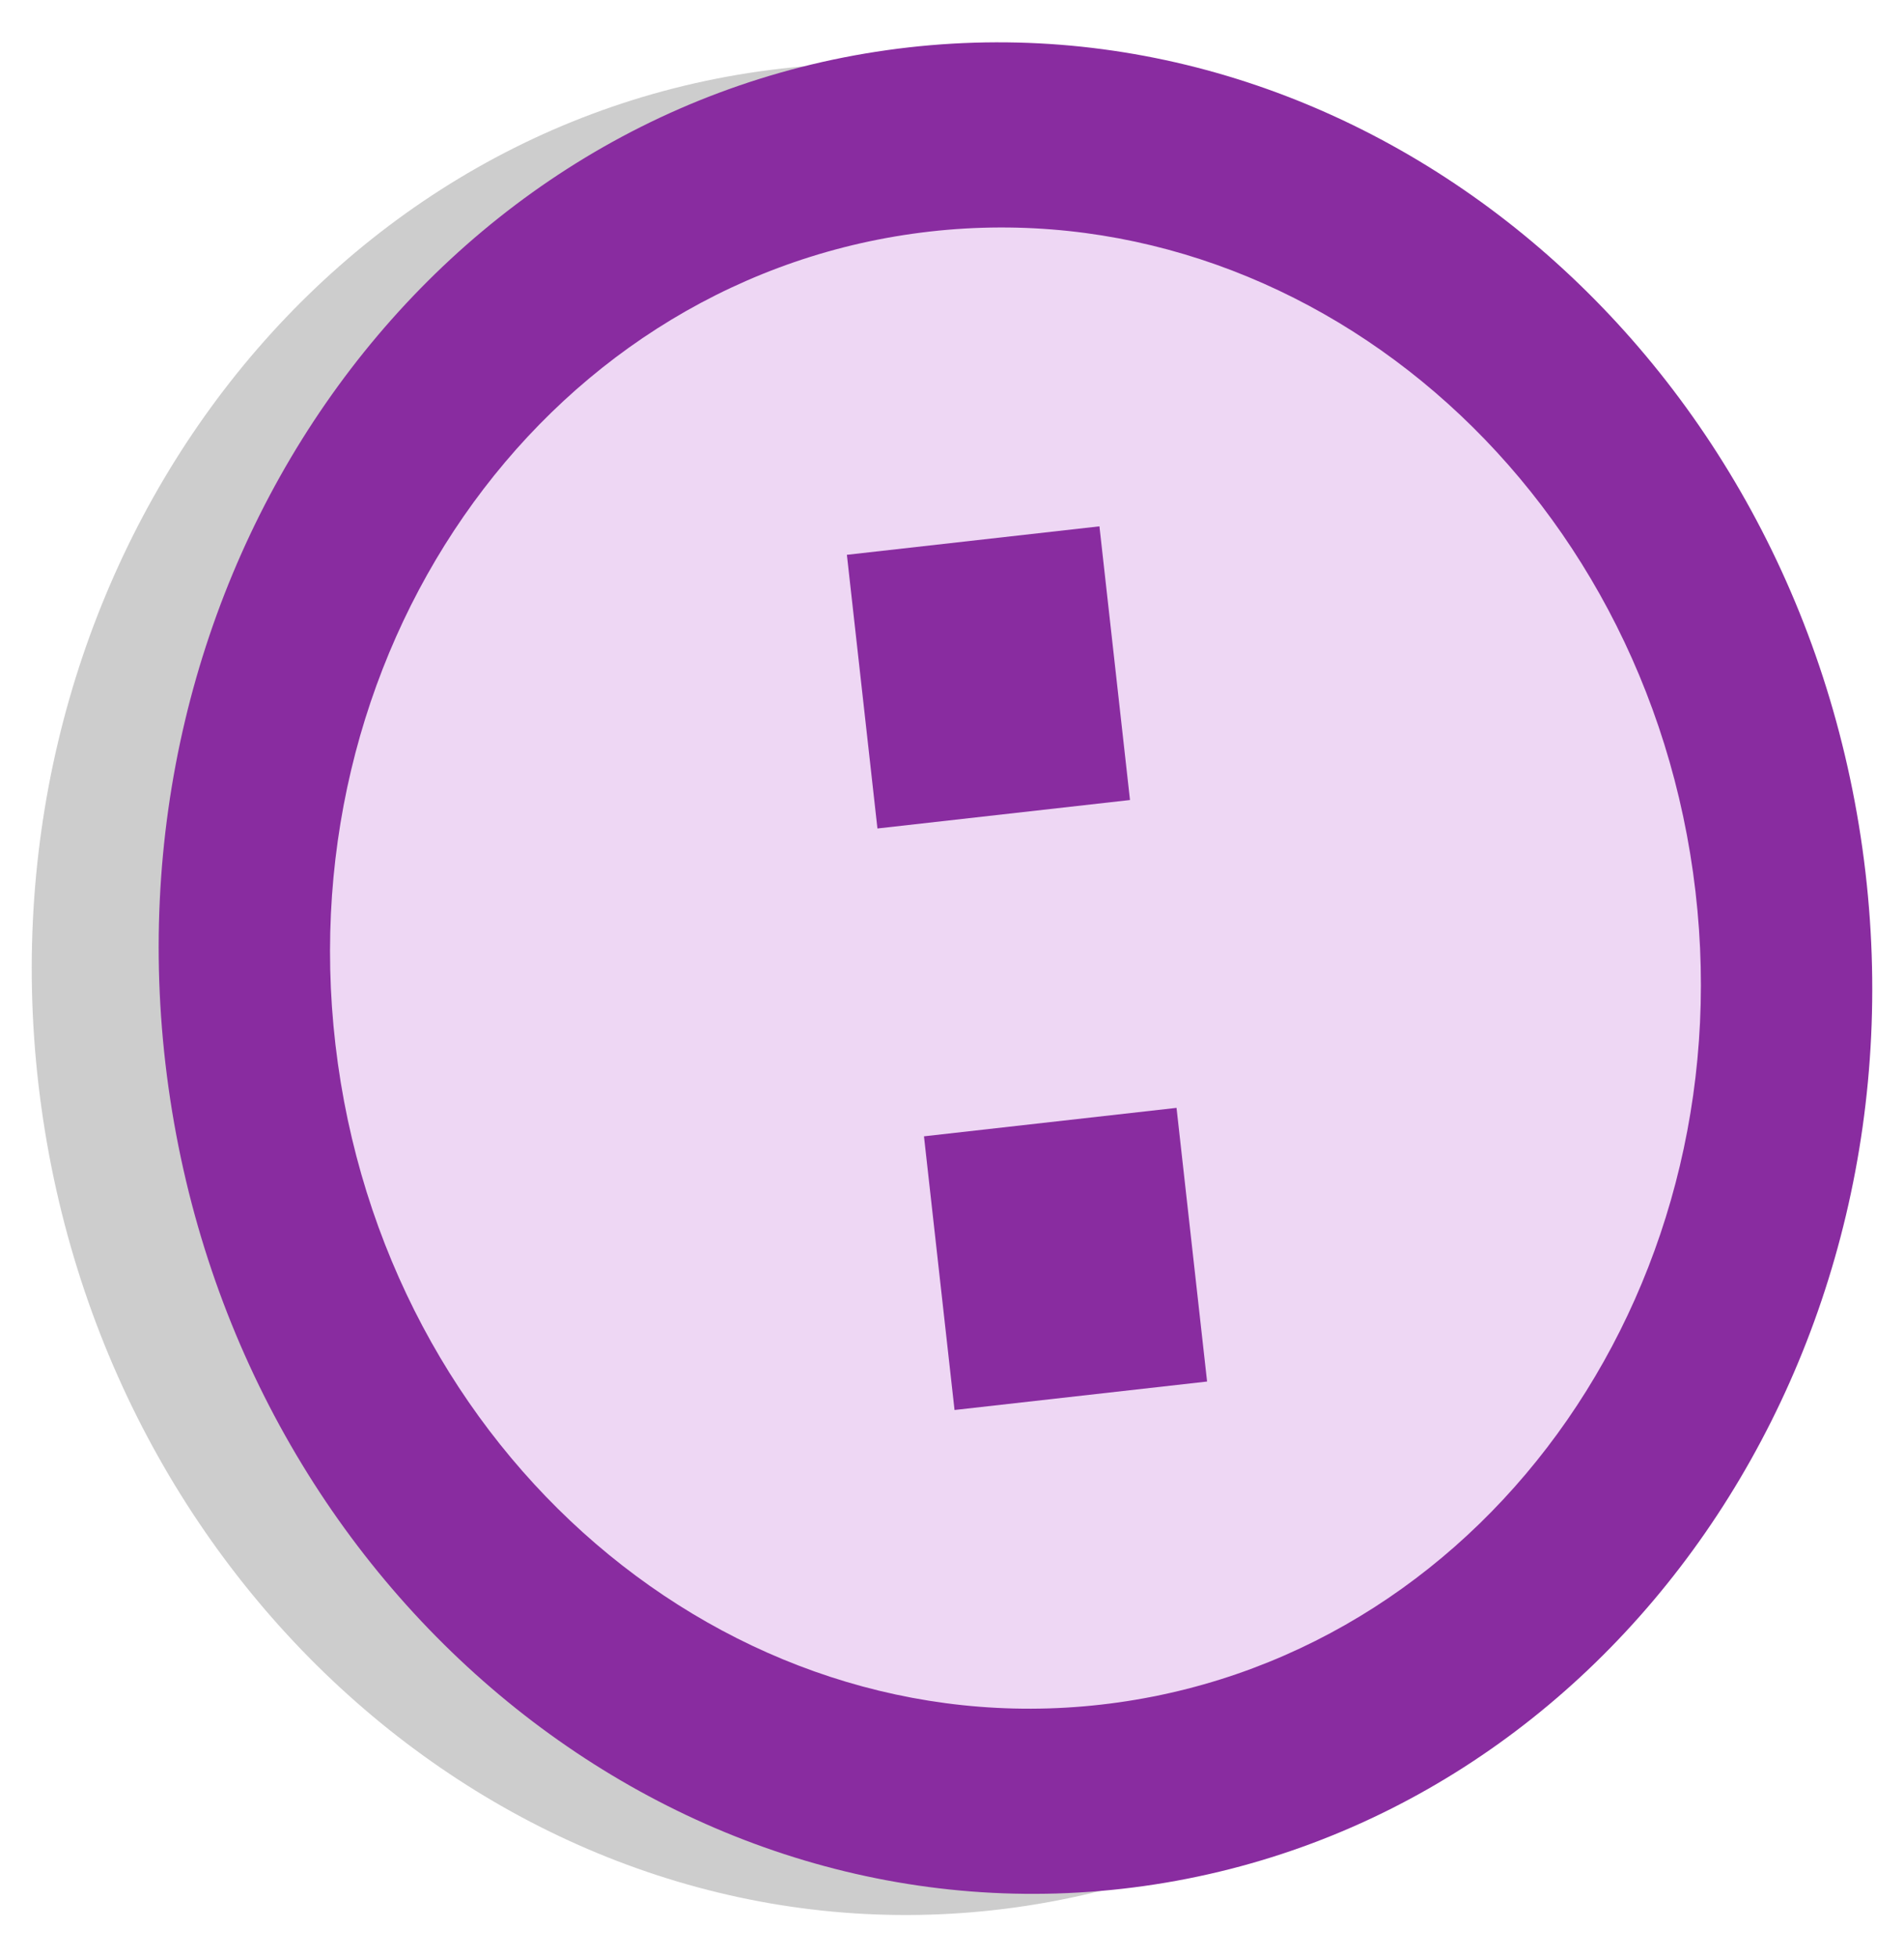 <?xml version="1.0" encoding="UTF-8" standalone="no"?>
<!-- Created with Inkscape (http://www.inkscape.org/) -->
<svg
   xmlns:dc="http://purl.org/dc/elements/1.1/"
   xmlns:cc="http://creativecommons.org/ns#"
   xmlns:rdf="http://www.w3.org/1999/02/22-rdf-syntax-ns#"
   xmlns:svg="http://www.w3.org/2000/svg"
   xmlns="http://www.w3.org/2000/svg"
   xmlns:sodipodi="http://sodipodi.sourceforge.net/DTD/sodipodi-0.dtd"
   xmlns:inkscape="http://www.inkscape.org/namespaces/inkscape"
   version="1.0"
   width="180"
   height="185"
   id="svg2"
   sodipodi:version="0.32"
   inkscape:version="0.46"
   sodipodi:docname="Symbol_reply.svg"
   inkscape:output_extension="org.inkscape.output.svg.inkscape">
  <sodipodi:namedview
     inkscape:window-height="742"
     inkscape:window-width="1024"
     inkscape:pageshadow="2"
     inkscape:pageopacity="0.0"
     guidetolerance="10.0"
     gridtolerance="10.0"
     objecttolerance="10.0"
     borderopacity="1.0"
     bordercolor="#666666"
     pagecolor="#ffffff"
     id="base"
     showgrid="false"
     showguides="true"
     inkscape:guide-bbox="true"
     inkscape:zoom="4.3953307"
     inkscape:cx="99.840148"
     inkscape:cy="85.371357"
     inkscape:window-x="-4"
     inkscape:window-y="-4"
     inkscape:current-layer="svg2" />
  <defs
     id="defs4">
    <inkscape:perspective
       sodipodi:type="inkscape:persp3d"
       inkscape:vp_x="0 : 92.5 : 1"
       inkscape:vp_y="0 : 1000 : 0"
       inkscape:vp_z="180 : 92.5 : 1"
       inkscape:persp3d-origin="90 : 61.666667 : 1"
       id="perspective15" />
  </defs>
  <path
     id="path1367"
     style="fill:#000000;fill-opacity:0.196;fill-rule:evenodd"
     d="M 164.071,82.213 C 170.785,130.128 140.379,174.025 96.156,180.259 C 51.934,186.493 10.642,152.703 3.929,104.787 C -2.785,56.872 27.621,12.975 71.844,6.741 C 116.066,0.507 157.357,34.297 164.071,82.213 z" />
  <path
     d="M 176.071,80.213 C 182.785,128.128 152.379,172.025 108.156,178.259 C 63.934,184.493 22.642,150.703 15.929,102.787 C 9.215,54.872 39.622,10.975 83.844,4.741 C 128.066,-1.493 169.358,32.297 176.071,80.213 z"
     style="fill:#892ca0;fill-opacity:1;fill-rule:evenodd"
     id="path1306" />
  <path
     d="M 160.057,82.47 C 165.428,120.803 141.103,155.92 105.725,160.907 C 70.347,165.894 37.314,138.863 31.943,100.53 C 26.572,62.197 50.897,27.08 86.275,22.093 C 121.653,17.106 154.686,44.138 160.057,82.47 L 160.057,82.47 z"
     style="fill:#eed7f4;fill-opacity:1;fill-rule:evenodd"
     id="path1308" />
  <rect
     id="rect2393"
     style="fill:#892ca0;fill-opacity:1;fill-rule:evenodd"
     y="61.062"
     x="73.727"
     height="26.023"
     width="24.02"
     transform="matrix(0.994,-0.112,0.111,0.994,0,0)" />
  <rect
     id="rect2395"
     style="fill:#892ca0;fill-opacity:1;fill-rule:evenodd"
     y="116.485"
     x="74.87"
     height="26.023"
     width="24.02"
     transform="matrix(0.994,-0.112,0.111,0.994,0,0)" />
  <g
     id="g2447"
     transform="matrix(1,-2.0353033e-4,2.0353033e-4,1,-77.599,-24.682)" />
</svg>

